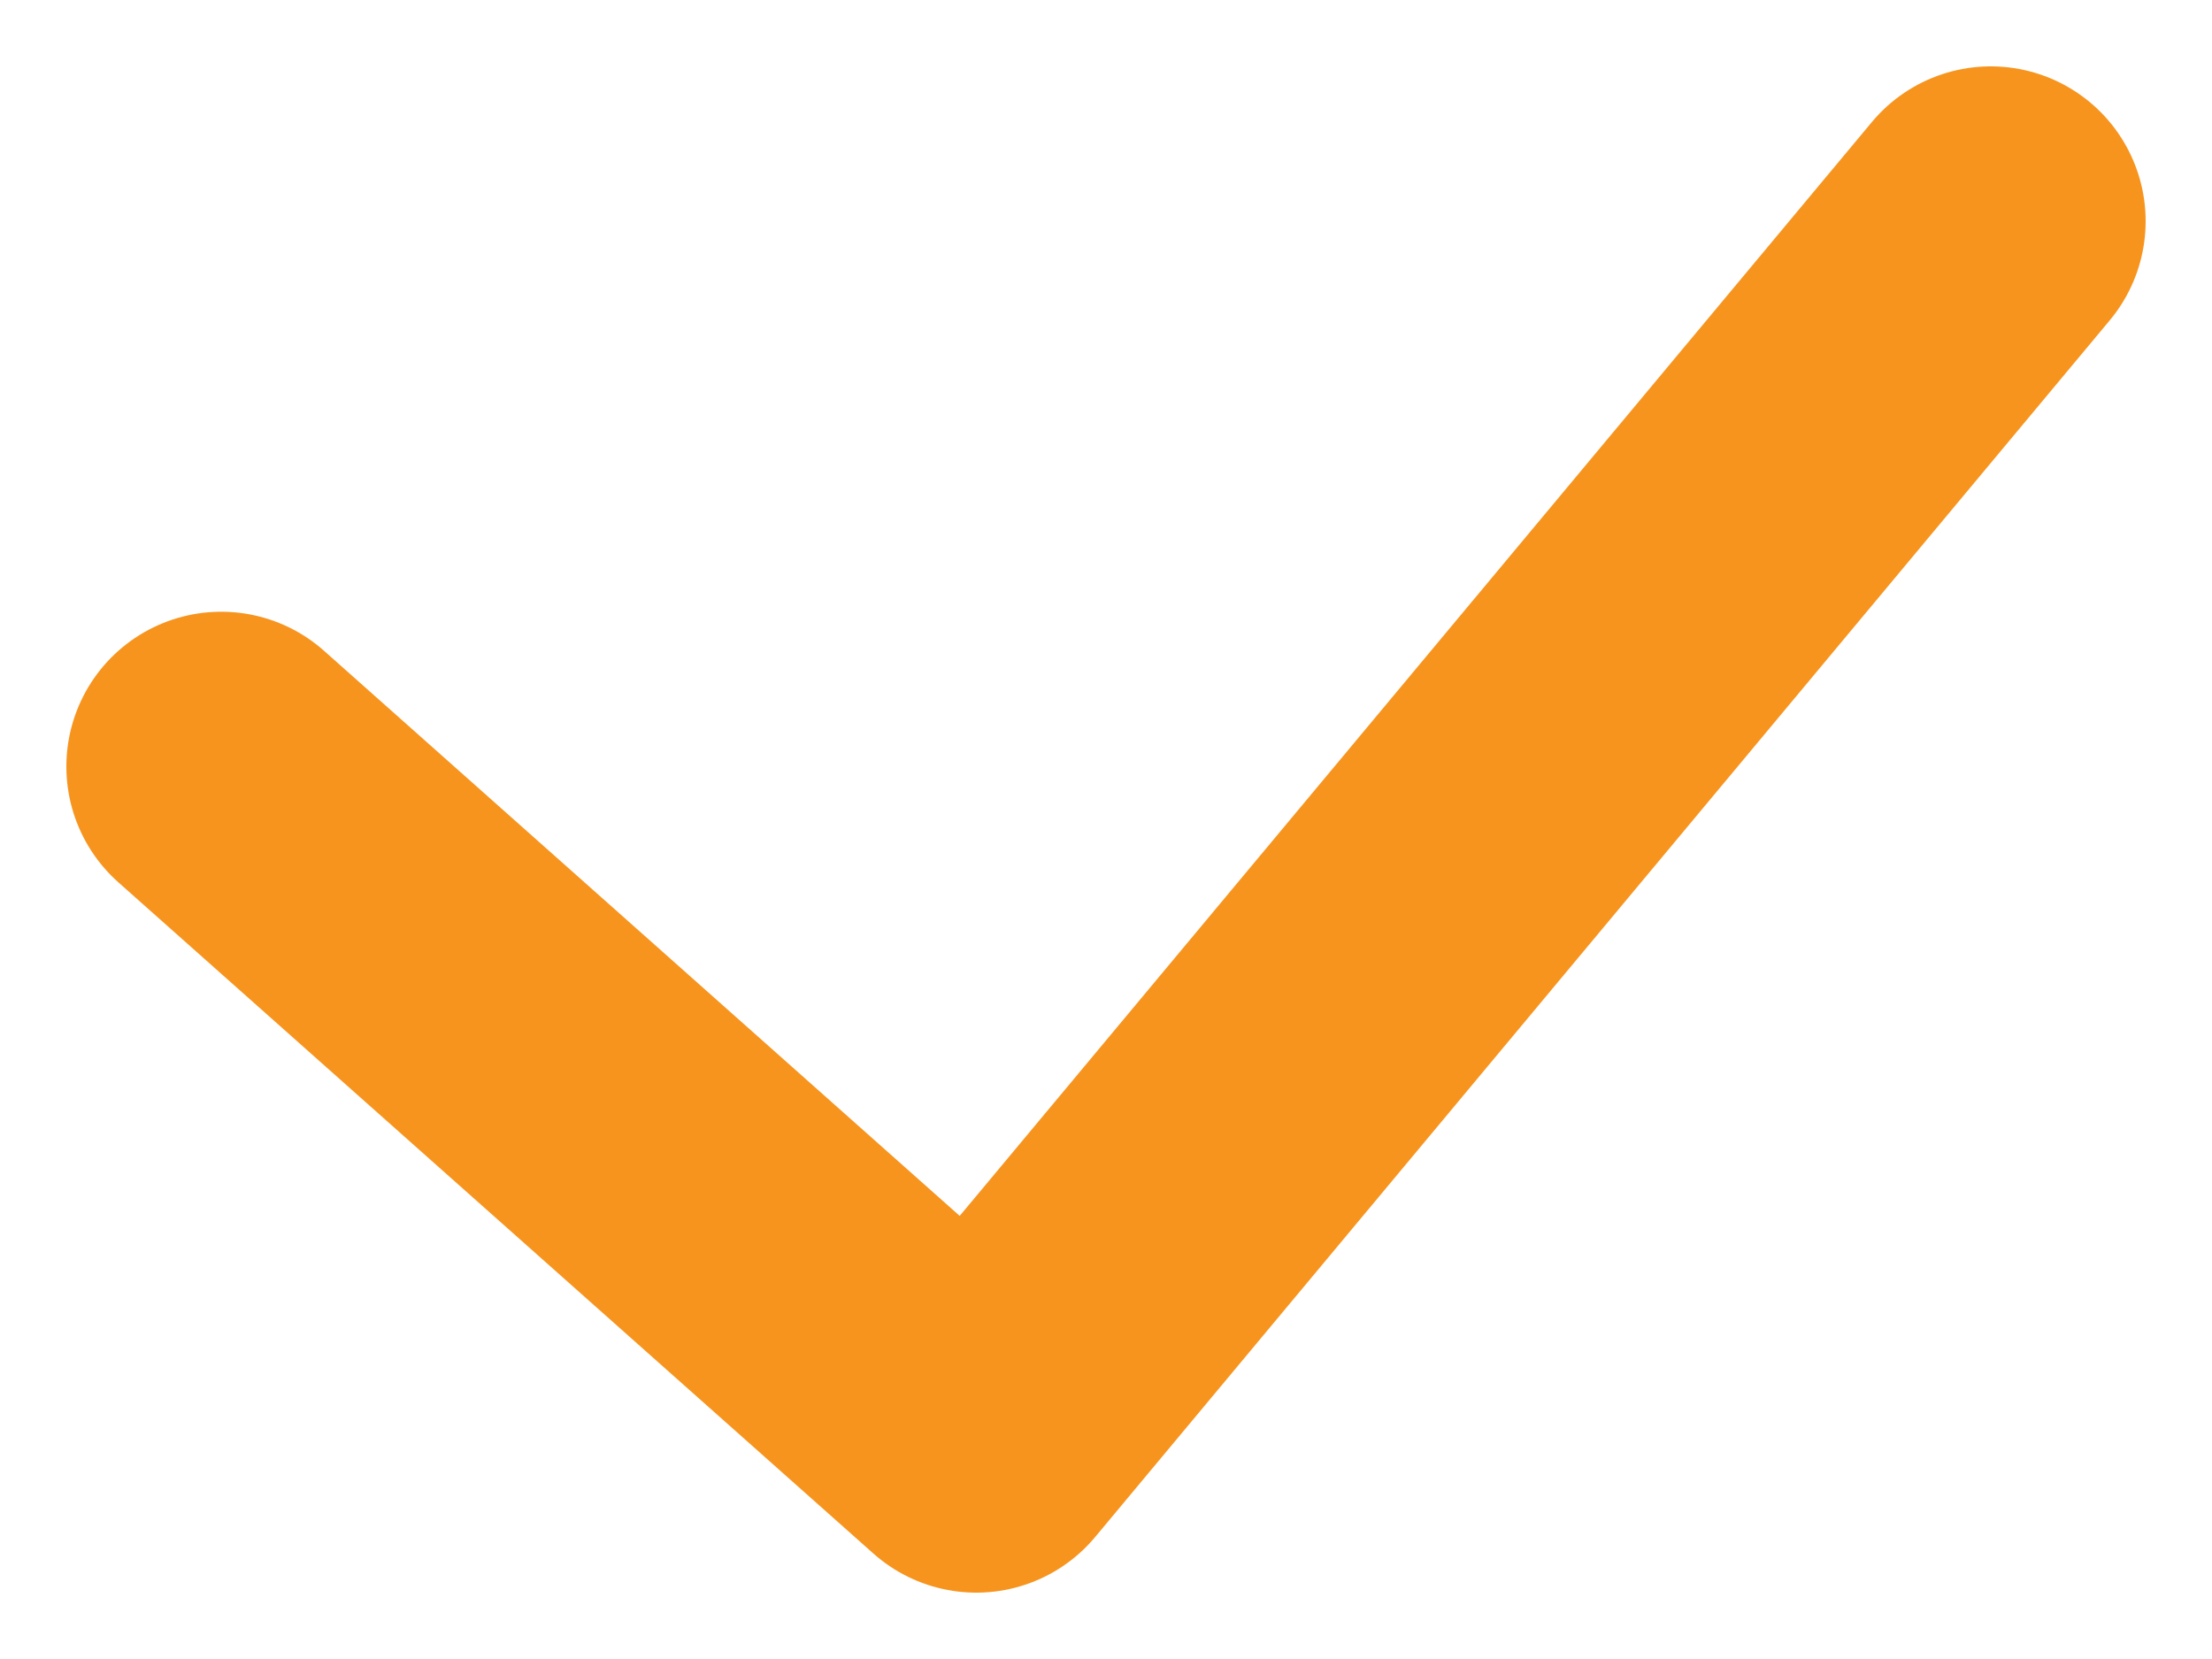<svg width="20" height="15" viewBox="0 0 20 15" fill="none" xmlns="http://www.w3.org/2000/svg"><path d="M2 6.931L8.827 13 18 2" stroke="#F7941E" stroke-width="2.8" stroke-linecap="round" stroke-linejoin="round"/></svg>